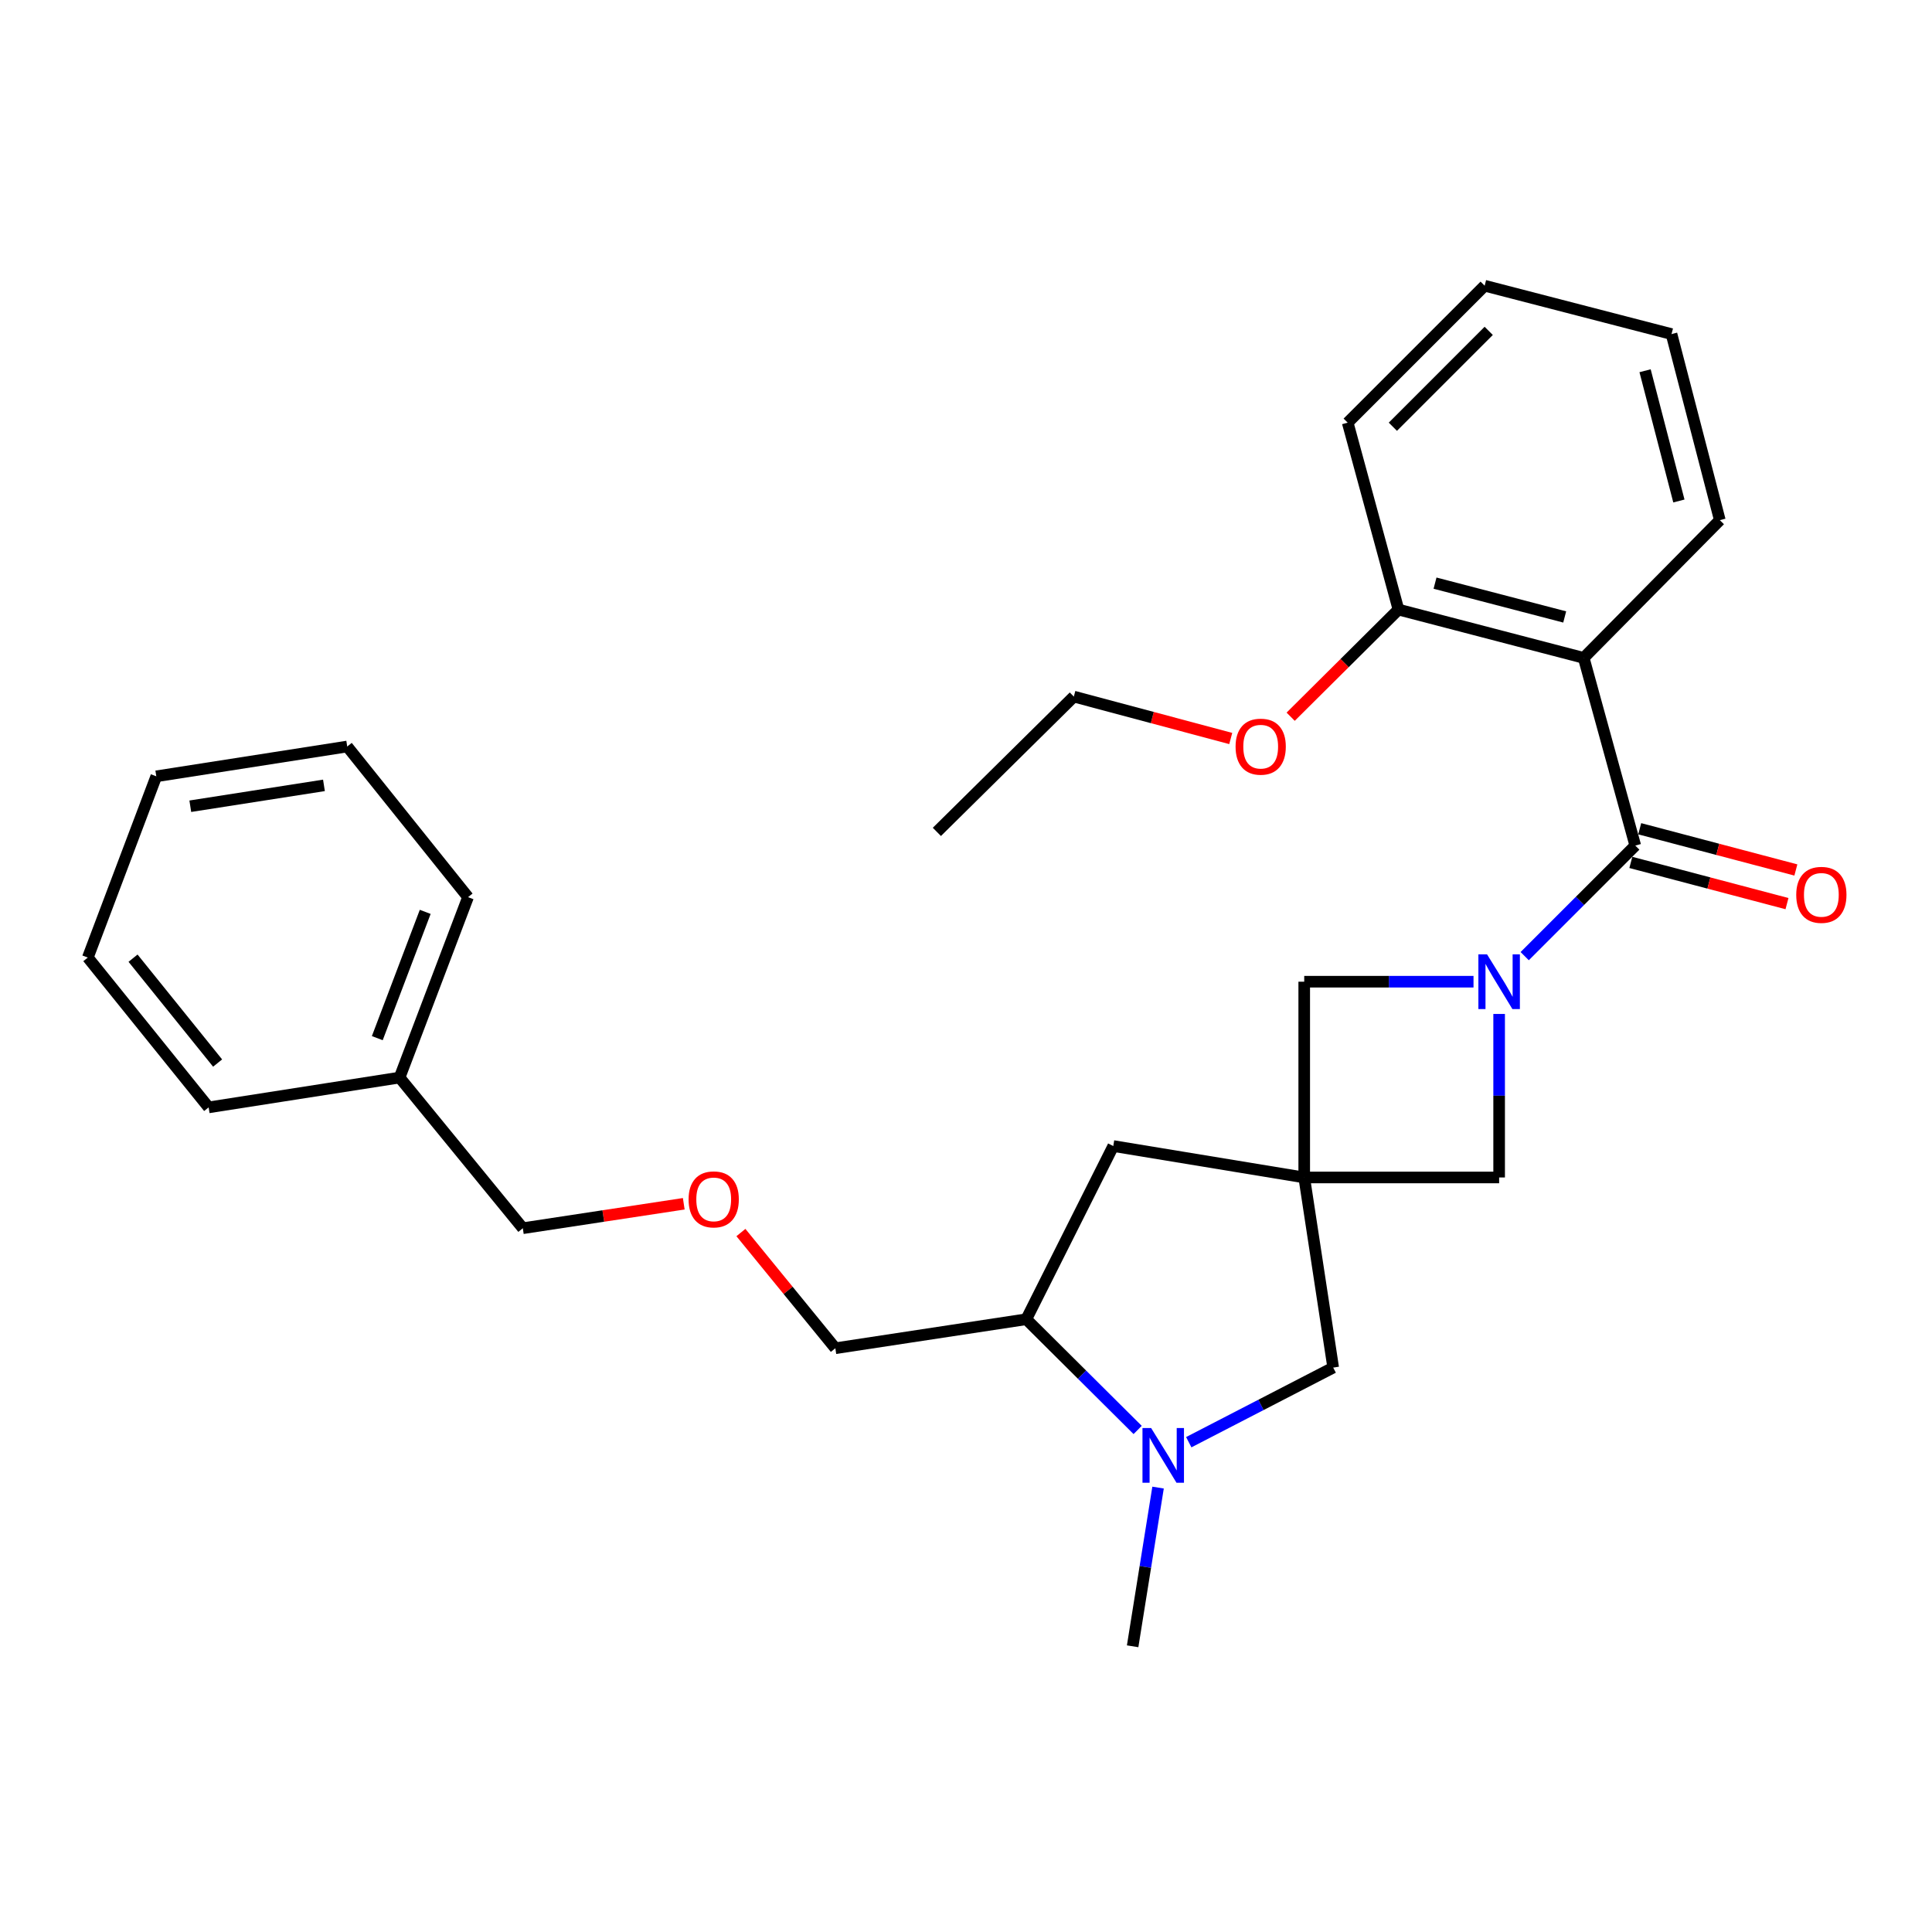 <?xml version='1.0' encoding='iso-8859-1'?>
<svg version='1.1' baseProfile='full'
              xmlns='http://www.w3.org/2000/svg'
                      xmlns:rdkit='http://www.rdkit.org/xml'
                      xmlns:xlink='http://www.w3.org/1999/xlink'
                  xml:space='preserve'
width='1000px' height='1000px' viewBox='0 0 1000 1000'>
<!-- END OF HEADER -->
<rect style='opacity:1.0;fill:#FFFFFF;stroke:none' width='1000' height='1000' x='0' y='0'> </rect>
<path class='bond-0' d='M 789.182,494.898 L 817.8,466.285' style='fill:none;fill-rule:evenodd;stroke:#0000FF;stroke-width:6px;stroke-linecap:butt;stroke-linejoin:miter;stroke-opacity:1' />
<path class='bond-0' d='M 817.8,466.285 L 846.418,437.671' style='fill:none;fill-rule:evenodd;stroke:#000000;stroke-width:6px;stroke-linecap:butt;stroke-linejoin:miter;stroke-opacity:1' />
<path class='bond-4' d='M 762.688,508.128 L 718.876,508.128' style='fill:none;fill-rule:evenodd;stroke:#0000FF;stroke-width:6px;stroke-linecap:butt;stroke-linejoin:miter;stroke-opacity:1' />
<path class='bond-4' d='M 718.876,508.128 L 675.064,508.128' style='fill:none;fill-rule:evenodd;stroke:#000000;stroke-width:6px;stroke-linecap:butt;stroke-linejoin:miter;stroke-opacity:1' />
<path class='bond-5' d='M 775.95,524.821 L 775.95,567.138' style='fill:none;fill-rule:evenodd;stroke:#0000FF;stroke-width:6px;stroke-linecap:butt;stroke-linejoin:miter;stroke-opacity:1' />
<path class='bond-5' d='M 775.95,567.138 L 775.95,609.454' style='fill:none;fill-rule:evenodd;stroke:#000000;stroke-width:6px;stroke-linecap:butt;stroke-linejoin:miter;stroke-opacity:1' />
<path class='bond-2' d='M 846.418,437.671 L 819.722,340.518' style='fill:none;fill-rule:evenodd;stroke:#000000;stroke-width:6px;stroke-linecap:butt;stroke-linejoin:miter;stroke-opacity:1' />
<path class='bond-10' d='M 844.118,446.381 L 884.529,457.048' style='fill:none;fill-rule:evenodd;stroke:#000000;stroke-width:6px;stroke-linecap:butt;stroke-linejoin:miter;stroke-opacity:1' />
<path class='bond-10' d='M 884.529,457.048 L 924.94,467.716' style='fill:none;fill-rule:evenodd;stroke:#FF0000;stroke-width:6px;stroke-linecap:butt;stroke-linejoin:miter;stroke-opacity:1' />
<path class='bond-10' d='M 848.717,428.96 L 889.128,439.628' style='fill:none;fill-rule:evenodd;stroke:#000000;stroke-width:6px;stroke-linecap:butt;stroke-linejoin:miter;stroke-opacity:1' />
<path class='bond-10' d='M 889.128,439.628 L 929.538,450.296' style='fill:none;fill-rule:evenodd;stroke:#FF0000;stroke-width:6px;stroke-linecap:butt;stroke-linejoin:miter;stroke-opacity:1' />
<path class='bond-1' d='M 675.064,609.454 L 775.95,609.454' style='fill:none;fill-rule:evenodd;stroke:#000000;stroke-width:6px;stroke-linecap:butt;stroke-linejoin:miter;stroke-opacity:1' />
<path class='bond-6' d='M 675.064,609.454 L 690.059,707.858' style='fill:none;fill-rule:evenodd;stroke:#000000;stroke-width:6px;stroke-linecap:butt;stroke-linejoin:miter;stroke-opacity:1' />
<path class='bond-8' d='M 675.064,609.454 L 576.23,593.189' style='fill:none;fill-rule:evenodd;stroke:#000000;stroke-width:6px;stroke-linecap:butt;stroke-linejoin:miter;stroke-opacity:1' />
<path class='bond-28' d='M 675.064,609.454 L 675.064,508.128' style='fill:none;fill-rule:evenodd;stroke:#000000;stroke-width:6px;stroke-linecap:butt;stroke-linejoin:miter;stroke-opacity:1' />
<path class='bond-9' d='M 819.722,340.518 L 723.841,315.514' style='fill:none;fill-rule:evenodd;stroke:#000000;stroke-width:6px;stroke-linecap:butt;stroke-linejoin:miter;stroke-opacity:1' />
<path class='bond-9' d='M 809.886,319.333 L 742.769,301.831' style='fill:none;fill-rule:evenodd;stroke:#000000;stroke-width:6px;stroke-linecap:butt;stroke-linejoin:miter;stroke-opacity:1' />
<path class='bond-12' d='M 819.722,340.518 L 890.179,269.23' style='fill:none;fill-rule:evenodd;stroke:#000000;stroke-width:6px;stroke-linecap:butt;stroke-linejoin:miter;stroke-opacity:1' />
<path class='bond-3' d='M 615.3,746.483 L 652.679,727.171' style='fill:none;fill-rule:evenodd;stroke:#0000FF;stroke-width:6px;stroke-linecap:butt;stroke-linejoin:miter;stroke-opacity:1' />
<path class='bond-3' d='M 652.679,727.171 L 690.059,707.858' style='fill:none;fill-rule:evenodd;stroke:#000000;stroke-width:6px;stroke-linecap:butt;stroke-linejoin:miter;stroke-opacity:1' />
<path class='bond-13' d='M 599.414,769.973 L 592.832,811.044' style='fill:none;fill-rule:evenodd;stroke:#0000FF;stroke-width:6px;stroke-linecap:butt;stroke-linejoin:miter;stroke-opacity:1' />
<path class='bond-13' d='M 592.832,811.044 L 586.25,852.115' style='fill:none;fill-rule:evenodd;stroke:#000000;stroke-width:6px;stroke-linecap:butt;stroke-linejoin:miter;stroke-opacity:1' />
<path class='bond-29' d='M 588.846,740.147 L 560.027,711.491' style='fill:none;fill-rule:evenodd;stroke:#0000FF;stroke-width:6px;stroke-linecap:butt;stroke-linejoin:miter;stroke-opacity:1' />
<path class='bond-29' d='M 560.027,711.491 L 531.207,682.834' style='fill:none;fill-rule:evenodd;stroke:#000000;stroke-width:6px;stroke-linecap:butt;stroke-linejoin:miter;stroke-opacity:1' />
<path class='bond-7' d='M 531.207,682.834 L 576.23,593.189' style='fill:none;fill-rule:evenodd;stroke:#000000;stroke-width:6px;stroke-linecap:butt;stroke-linejoin:miter;stroke-opacity:1' />
<path class='bond-15' d='M 531.207,682.834 L 432.373,697.848' style='fill:none;fill-rule:evenodd;stroke:#000000;stroke-width:6px;stroke-linecap:butt;stroke-linejoin:miter;stroke-opacity:1' />
<path class='bond-14' d='M 723.841,315.514 L 695.944,343.243' style='fill:none;fill-rule:evenodd;stroke:#000000;stroke-width:6px;stroke-linecap:butt;stroke-linejoin:miter;stroke-opacity:1' />
<path class='bond-14' d='M 695.944,343.243 L 668.046,370.972' style='fill:none;fill-rule:evenodd;stroke:#FF0000;stroke-width:6px;stroke-linecap:butt;stroke-linejoin:miter;stroke-opacity:1' />
<path class='bond-18' d='M 723.841,315.514 L 697.566,218.772' style='fill:none;fill-rule:evenodd;stroke:#000000;stroke-width:6px;stroke-linecap:butt;stroke-linejoin:miter;stroke-opacity:1' />
<path class='bond-11' d='M 383.493,637.964 L 407.933,667.906' style='fill:none;fill-rule:evenodd;stroke:#FF0000;stroke-width:6px;stroke-linecap:butt;stroke-linejoin:miter;stroke-opacity:1' />
<path class='bond-11' d='M 407.933,667.906 L 432.373,697.848' style='fill:none;fill-rule:evenodd;stroke:#000000;stroke-width:6px;stroke-linecap:butt;stroke-linejoin:miter;stroke-opacity:1' />
<path class='bond-17' d='M 353.915,623.07 L 312.262,629.4' style='fill:none;fill-rule:evenodd;stroke:#FF0000;stroke-width:6px;stroke-linecap:butt;stroke-linejoin:miter;stroke-opacity:1' />
<path class='bond-17' d='M 312.262,629.4 L 270.609,635.729' style='fill:none;fill-rule:evenodd;stroke:#000000;stroke-width:6px;stroke-linecap:butt;stroke-linejoin:miter;stroke-opacity:1' />
<path class='bond-22' d='M 890.179,269.23 L 865.175,172.918' style='fill:none;fill-rule:evenodd;stroke:#000000;stroke-width:6px;stroke-linecap:butt;stroke-linejoin:miter;stroke-opacity:1' />
<path class='bond-22' d='M 868.99,259.311 L 851.487,191.893' style='fill:none;fill-rule:evenodd;stroke:#000000;stroke-width:6px;stroke-linecap:butt;stroke-linejoin:miter;stroke-opacity:1' />
<path class='bond-19' d='M 637.03,382.249 L 596.42,371.398' style='fill:none;fill-rule:evenodd;stroke:#FF0000;stroke-width:6px;stroke-linecap:butt;stroke-linejoin:miter;stroke-opacity:1' />
<path class='bond-19' d='M 596.42,371.398 L 555.811,360.547' style='fill:none;fill-rule:evenodd;stroke:#000000;stroke-width:6px;stroke-linecap:butt;stroke-linejoin:miter;stroke-opacity:1' />
<path class='bond-16' d='M 206.818,557.745 L 270.609,635.729' style='fill:none;fill-rule:evenodd;stroke:#000000;stroke-width:6px;stroke-linecap:butt;stroke-linejoin:miter;stroke-opacity:1' />
<path class='bond-20' d='M 206.818,557.745 L 242.252,464.366' style='fill:none;fill-rule:evenodd;stroke:#000000;stroke-width:6px;stroke-linecap:butt;stroke-linejoin:miter;stroke-opacity:1' />
<path class='bond-20' d='M 195.288,537.346 L 220.092,471.981' style='fill:none;fill-rule:evenodd;stroke:#000000;stroke-width:6px;stroke-linecap:butt;stroke-linejoin:miter;stroke-opacity:1' />
<path class='bond-21' d='M 206.818,557.745 L 107.994,573.18' style='fill:none;fill-rule:evenodd;stroke:#000000;stroke-width:6px;stroke-linecap:butt;stroke-linejoin:miter;stroke-opacity:1' />
<path class='bond-30' d='M 697.566,218.772 L 768.453,147.885' style='fill:none;fill-rule:evenodd;stroke:#000000;stroke-width:6px;stroke-linecap:butt;stroke-linejoin:miter;stroke-opacity:1' />
<path class='bond-30' d='M 720.939,220.879 L 770.56,171.258' style='fill:none;fill-rule:evenodd;stroke:#000000;stroke-width:6px;stroke-linecap:butt;stroke-linejoin:miter;stroke-opacity:1' />
<path class='bond-23' d='M 555.811,360.547 L 484.923,430.584' style='fill:none;fill-rule:evenodd;stroke:#000000;stroke-width:6px;stroke-linecap:butt;stroke-linejoin:miter;stroke-opacity:1' />
<path class='bond-25' d='M 242.252,464.366 L 179.722,386.392' style='fill:none;fill-rule:evenodd;stroke:#000000;stroke-width:6px;stroke-linecap:butt;stroke-linejoin:miter;stroke-opacity:1' />
<path class='bond-26' d='M 107.994,573.18 L 45.455,495.626' style='fill:none;fill-rule:evenodd;stroke:#000000;stroke-width:6px;stroke-linecap:butt;stroke-linejoin:miter;stroke-opacity:1' />
<path class='bond-26' d='M 112.638,550.237 L 68.861,495.949' style='fill:none;fill-rule:evenodd;stroke:#000000;stroke-width:6px;stroke-linecap:butt;stroke-linejoin:miter;stroke-opacity:1' />
<path class='bond-24' d='M 865.175,172.918 L 768.453,147.885' style='fill:none;fill-rule:evenodd;stroke:#000000;stroke-width:6px;stroke-linecap:butt;stroke-linejoin:miter;stroke-opacity:1' />
<path class='bond-31' d='M 179.722,386.392 L 80.898,401.816' style='fill:none;fill-rule:evenodd;stroke:#000000;stroke-width:6px;stroke-linecap:butt;stroke-linejoin:miter;stroke-opacity:1' />
<path class='bond-31' d='M 167.677,406.507 L 98.5,417.304' style='fill:none;fill-rule:evenodd;stroke:#000000;stroke-width:6px;stroke-linecap:butt;stroke-linejoin:miter;stroke-opacity:1' />
<path class='bond-27' d='M 45.455,495.626 L 80.898,401.816' style='fill:none;fill-rule:evenodd;stroke:#000000;stroke-width:6px;stroke-linecap:butt;stroke-linejoin:miter;stroke-opacity:1' />
<path  class='atom-0' d='M 769.69 493.968
L 778.97 508.968
Q 779.89 510.448, 781.37 513.128
Q 782.85 515.808, 782.93 515.968
L 782.93 493.968
L 786.69 493.968
L 786.69 522.288
L 782.81 522.288
L 772.85 505.888
Q 771.69 503.968, 770.45 501.768
Q 769.25 499.568, 768.89 498.888
L 768.89 522.288
L 765.21 522.288
L 765.21 493.968
L 769.69 493.968
' fill='#0000FF'/>
<path  class='atom-4' d='M 595.825 739.151
L 605.105 754.151
Q 606.025 755.631, 607.505 758.311
Q 608.985 760.991, 609.065 761.151
L 609.065 739.151
L 612.825 739.151
L 612.825 767.471
L 608.945 767.471
L 598.985 751.071
Q 597.825 749.151, 596.585 746.951
Q 595.385 744.751, 595.025 744.071
L 595.025 767.471
L 591.345 767.471
L 591.345 739.151
L 595.825 739.151
' fill='#0000FF'/>
<path  class='atom-11' d='M 929.729 463.175
Q 929.729 456.375, 933.089 452.575
Q 936.449 448.775, 942.729 448.775
Q 949.009 448.775, 952.369 452.575
Q 955.729 456.375, 955.729 463.175
Q 955.729 470.055, 952.329 473.975
Q 948.929 477.855, 942.729 477.855
Q 936.489 477.855, 933.089 473.975
Q 929.729 470.095, 929.729 463.175
M 942.729 474.655
Q 947.049 474.655, 949.369 471.775
Q 951.729 468.855, 951.729 463.175
Q 951.729 457.615, 949.369 454.815
Q 947.049 451.975, 942.729 451.975
Q 938.409 451.975, 936.049 454.775
Q 933.729 457.575, 933.729 463.175
Q 933.729 468.895, 936.049 471.775
Q 938.409 474.655, 942.729 474.655
' fill='#FF0000'/>
<path  class='atom-12' d='M 356.413 620.795
Q 356.413 613.995, 359.773 610.195
Q 363.133 606.395, 369.413 606.395
Q 375.693 606.395, 379.053 610.195
Q 382.413 613.995, 382.413 620.795
Q 382.413 627.675, 379.013 631.595
Q 375.613 635.475, 369.413 635.475
Q 363.173 635.475, 359.773 631.595
Q 356.413 627.715, 356.413 620.795
M 369.413 632.275
Q 373.733 632.275, 376.053 629.395
Q 378.413 626.475, 378.413 620.795
Q 378.413 615.235, 376.053 612.435
Q 373.733 609.595, 369.413 609.595
Q 365.093 609.595, 362.733 612.395
Q 360.413 615.195, 360.413 620.795
Q 360.413 626.515, 362.733 629.395
Q 365.093 632.275, 369.413 632.275
' fill='#FF0000'/>
<path  class='atom-15' d='M 639.533 386.472
Q 639.533 379.672, 642.893 375.872
Q 646.253 372.072, 652.533 372.072
Q 658.813 372.072, 662.173 375.872
Q 665.533 379.672, 665.533 386.472
Q 665.533 393.352, 662.133 397.272
Q 658.733 401.152, 652.533 401.152
Q 646.293 401.152, 642.893 397.272
Q 639.533 393.392, 639.533 386.472
M 652.533 397.952
Q 656.853 397.952, 659.173 395.072
Q 661.533 392.152, 661.533 386.472
Q 661.533 380.912, 659.173 378.112
Q 656.853 375.272, 652.533 375.272
Q 648.213 375.272, 645.853 378.072
Q 643.533 380.872, 643.533 386.472
Q 643.533 392.192, 645.853 395.072
Q 648.213 397.952, 652.533 397.952
' fill='#FF0000'/>
</svg>
